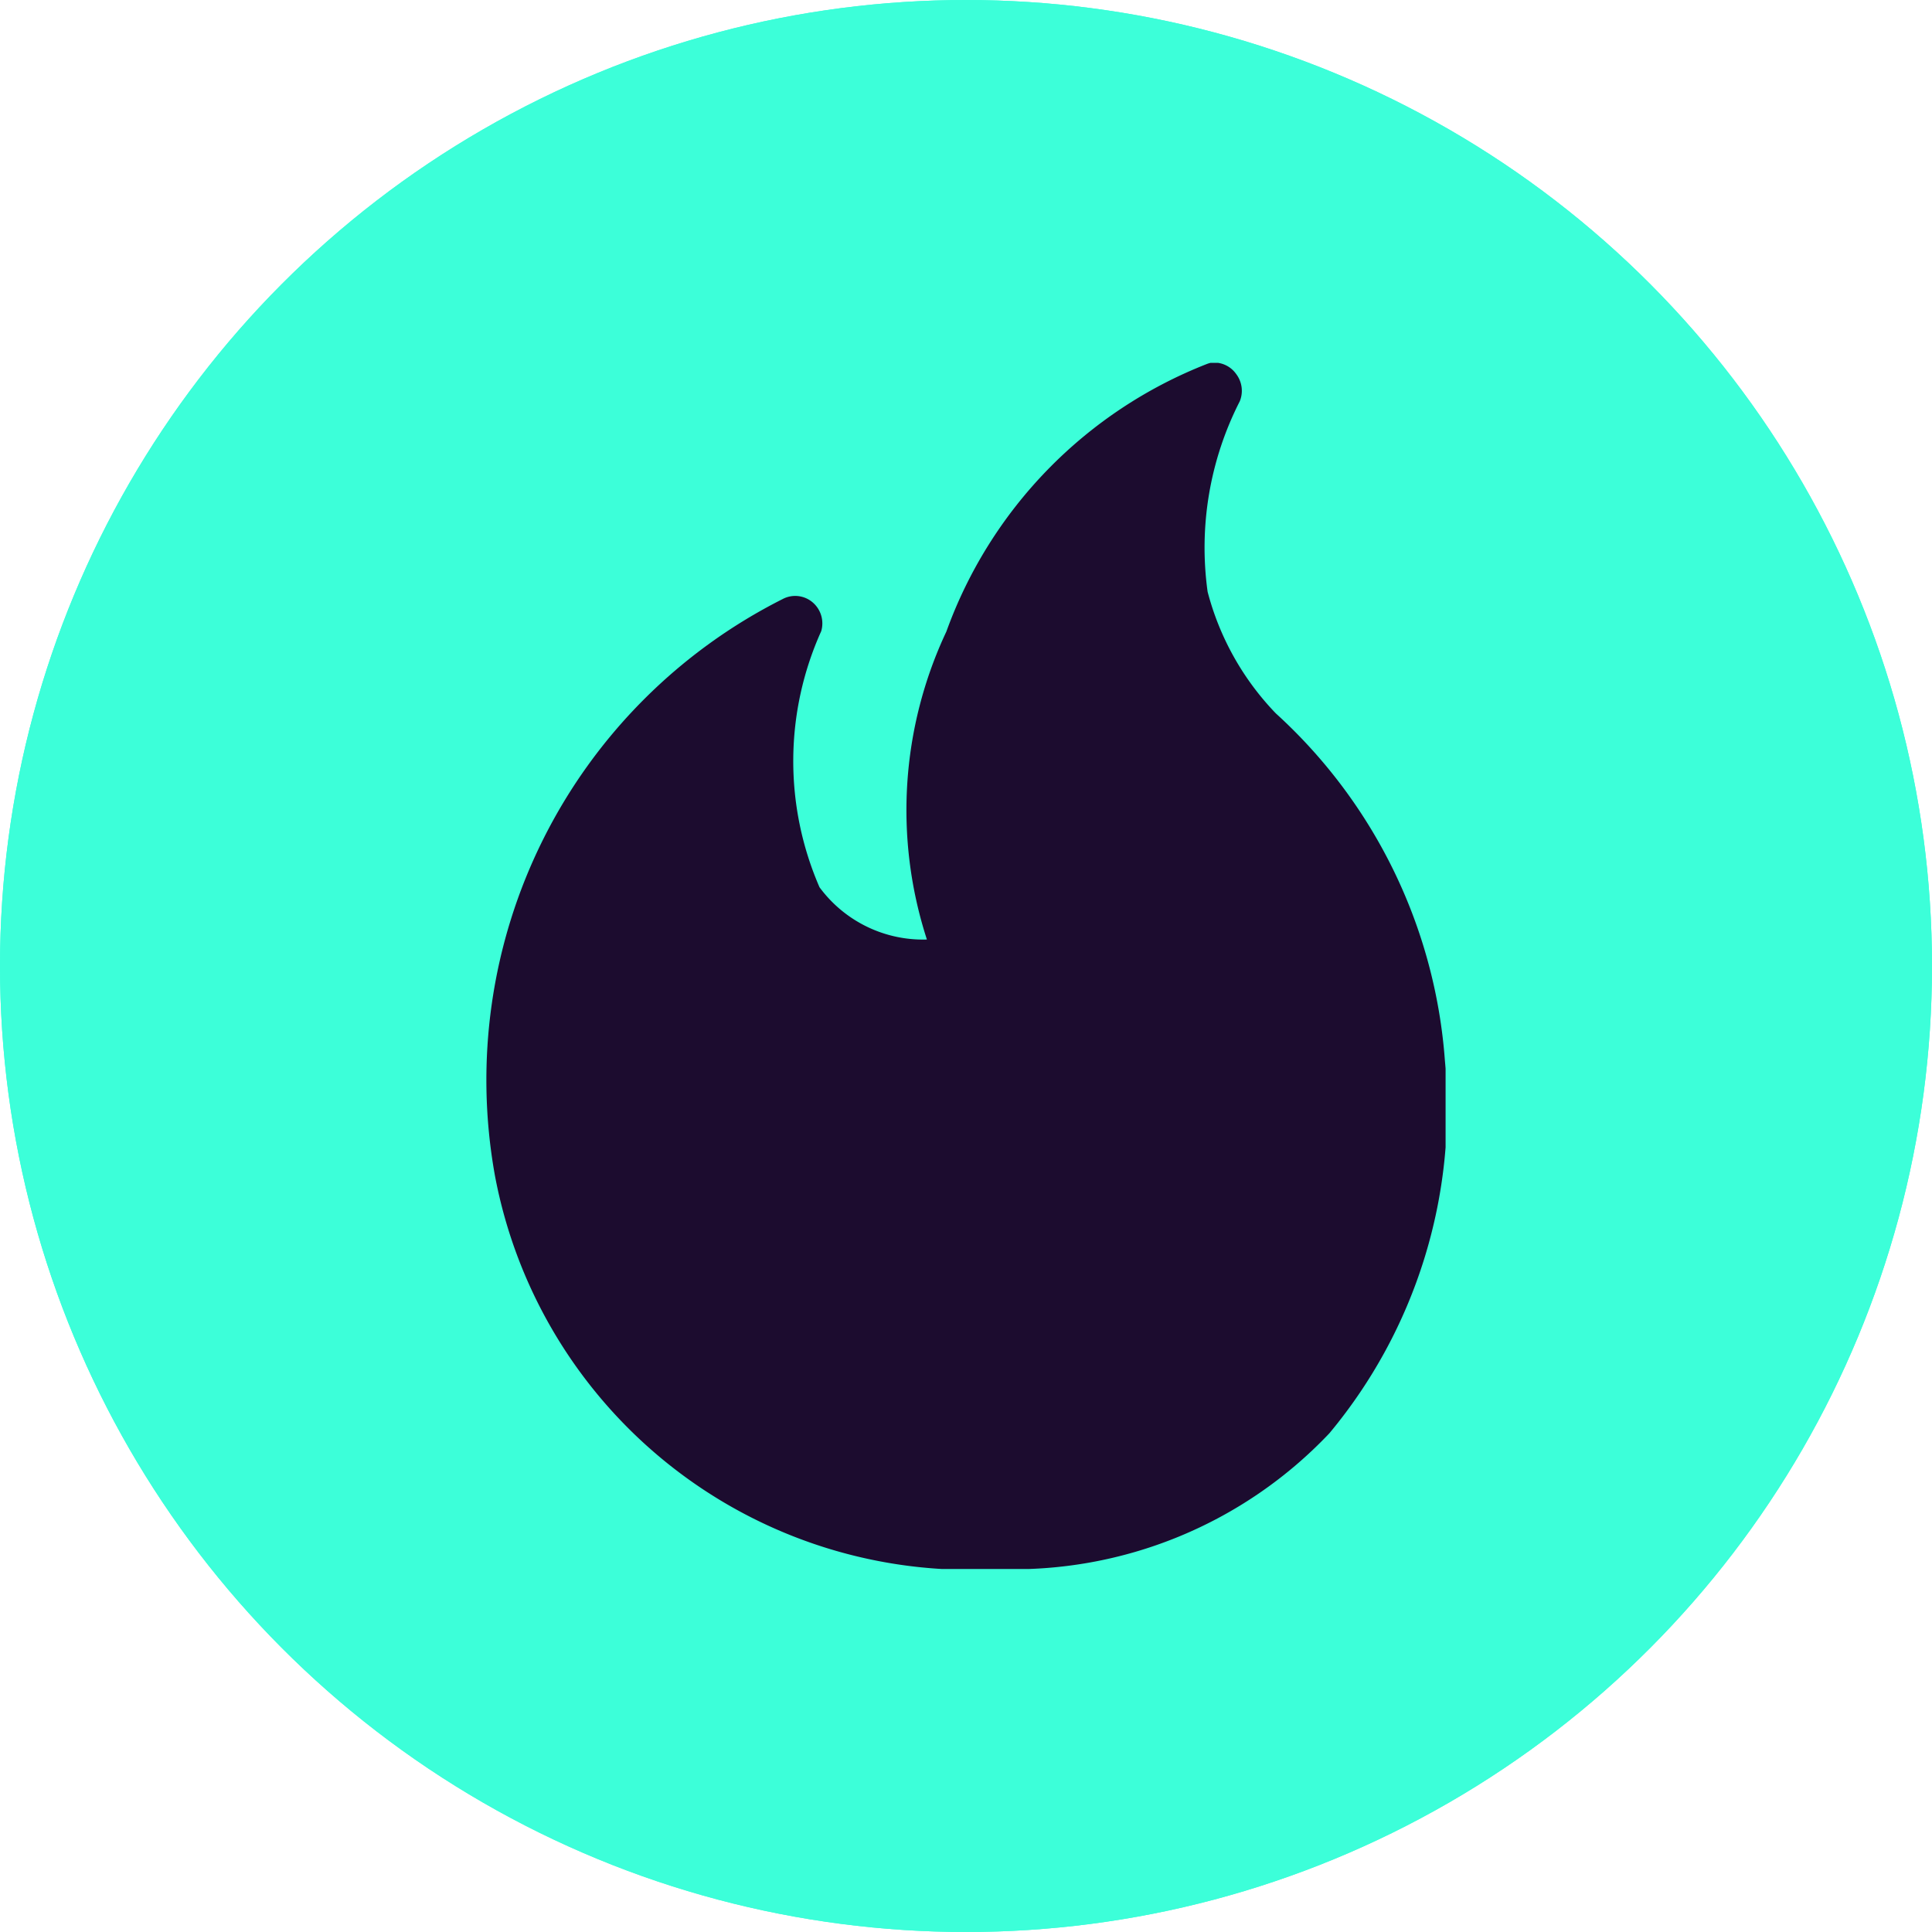 <svg xmlns="http://www.w3.org/2000/svg" width="17" height="17" viewBox="0 0 17 17">
    <defs>
        <clipPath id="a">
            <path data-name="Rectangle 821" style="fill:#1c0c2f" d="M0 0h8.442v10.613H0z"/>
        </clipPath>
    </defs>
    <g data-name="Groupe 1286">
        <g data-name="Groupe 1271">
            <g data-name="Ellipse 122" style="fill:#3cffd9;stroke:#3cffd9">
                <circle cx="8.5" cy="8.5" r="8.5" style="stroke:none"/>
                <circle cx="8.5" cy="8.5" r="8" style="fill:none"/>
            </g>
        </g>
        <g data-name="Groupe 1283">
            <g data-name="Groupe 1282" style="clip-path:url(#a)" transform="translate(4.278 3.193)">
                <path data-name="Tracé 5241" d="M6.378 0a.235.235 0 0 0-.037.011 3.978 3.978 0 0 0-2.292 2.355 3.688 3.688 0 0 0-.171 2.709 1.131 1.131 0 0 1-.945-.46 2.781 2.781 0 0 1 .015-2.253.243.243 0 0 0-.077-.255.236.236 0 0 0-.262-.028A4.739 4.739 0 0 0 .076 7.147a4.255 4.255 0 0 0 4.431 3.467A3.827 3.827 0 0 0 7.42 9.419a4.471 4.471 0 0 0 1.016-3.278 4.582 4.582 0 0 0-1.488-3.056 2.425 2.425 0 0 1-.6-1.07A2.83 2.83 0 0 1 6.631.339.244.244 0 0 0 6.6.1a.237.237 0 0 0-.222-.1z" transform="translate(0 -.001)" style="fill-rule:evenodd;fill:#1c0c2f"/>
            </g>
        </g>
    </g>
</svg>
